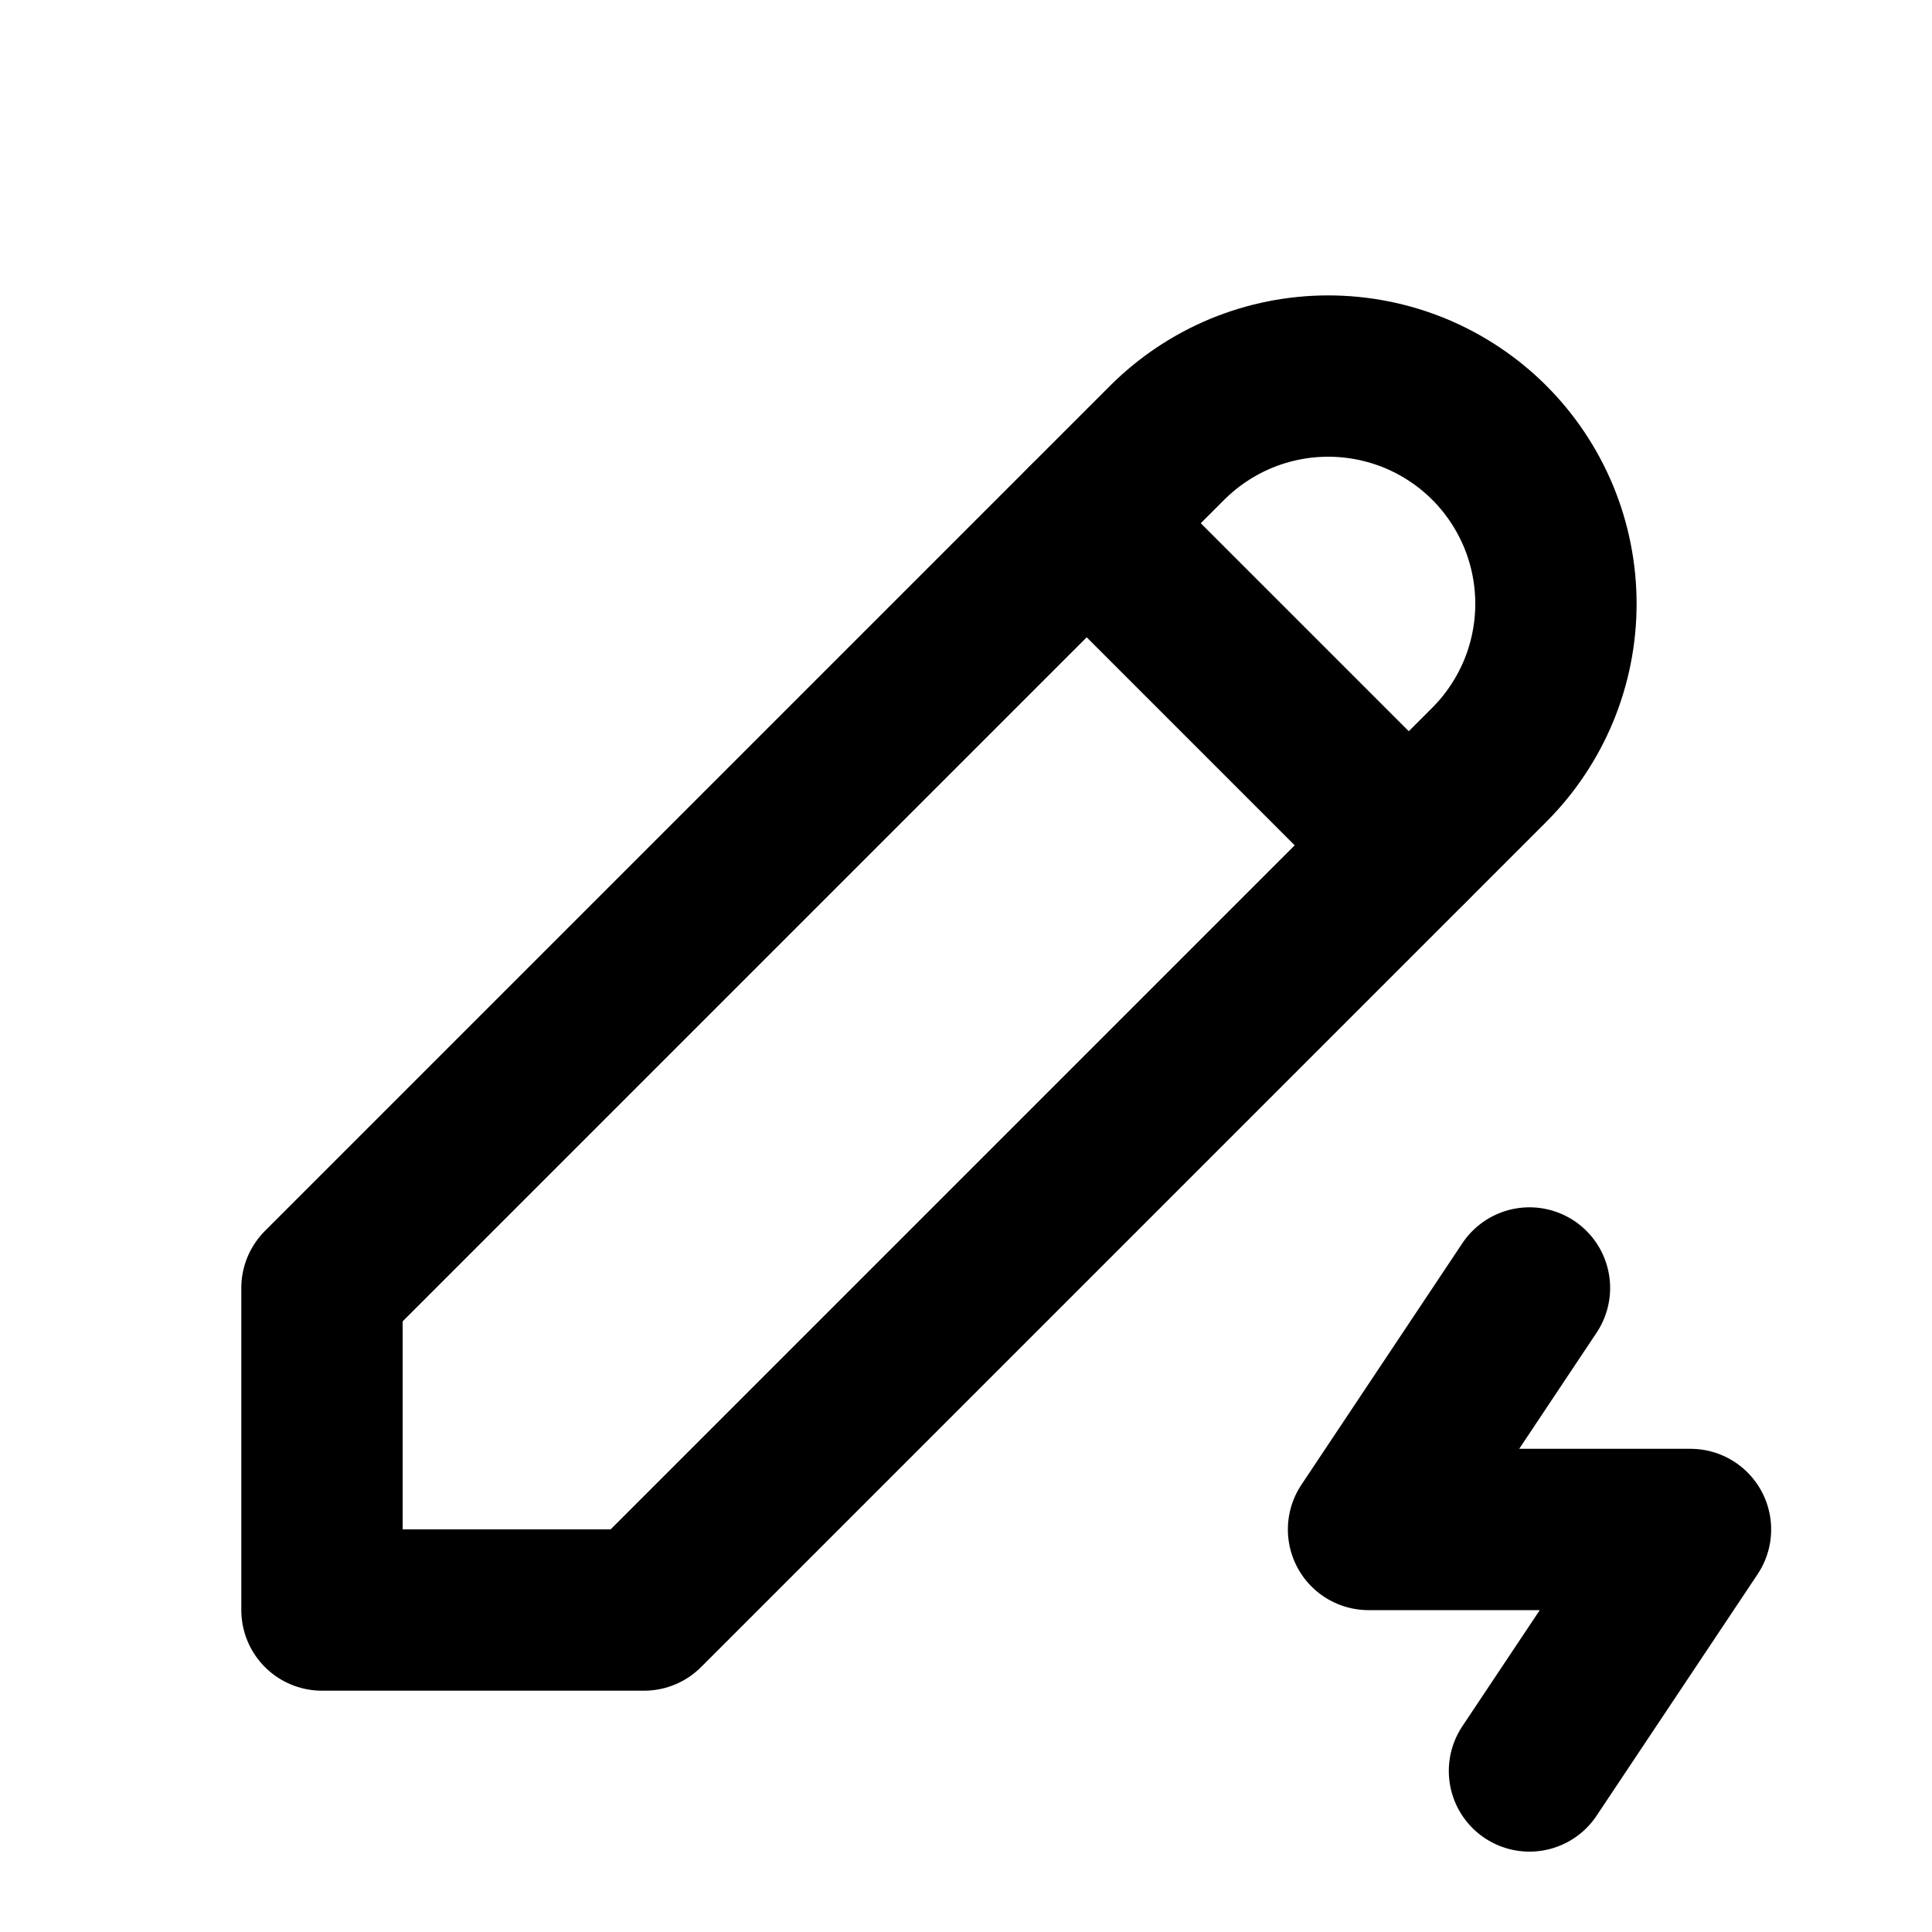 <svg width="20" height="20" viewBox="0 0 20 20" fill="none" xmlns="http://www.w3.org/2000/svg">
<g clip-path="url(#clip0_1563_1830)">
<path d="M3.333 16.667H6.667L15.417 7.917C15.636 7.698 15.809 7.438 15.928 7.152C16.046 6.866 16.107 6.56 16.107 6.25C16.107 5.941 16.046 5.634 15.928 5.348C15.809 5.062 15.636 4.802 15.417 4.583C15.198 4.364 14.938 4.191 14.652 4.072C14.366 3.954 14.059 3.893 13.75 3.893C13.44 3.893 13.134 3.954 12.848 4.072C12.562 4.191 12.302 4.364 12.083 4.583L3.333 13.333V16.667Z" stroke="black" stroke-width="1.67" stroke-linecap="round" stroke-linejoin="round"/>
<path d="M11.25 5.417L14.583 8.75" stroke="black" stroke-width="1.67" stroke-linecap="round" stroke-linejoin="round"/>
<path d="M15.833 13.333L14.167 15.833H17.5L15.833 18.333" stroke="black" stroke-width="1.67" stroke-linecap="round" stroke-linejoin="round"/>
</g>
<defs>
<clipPath id="clip0_1563_1830">
<rect width="20" height="20" fill="white"/>
</clipPath>
</defs>
</svg>
